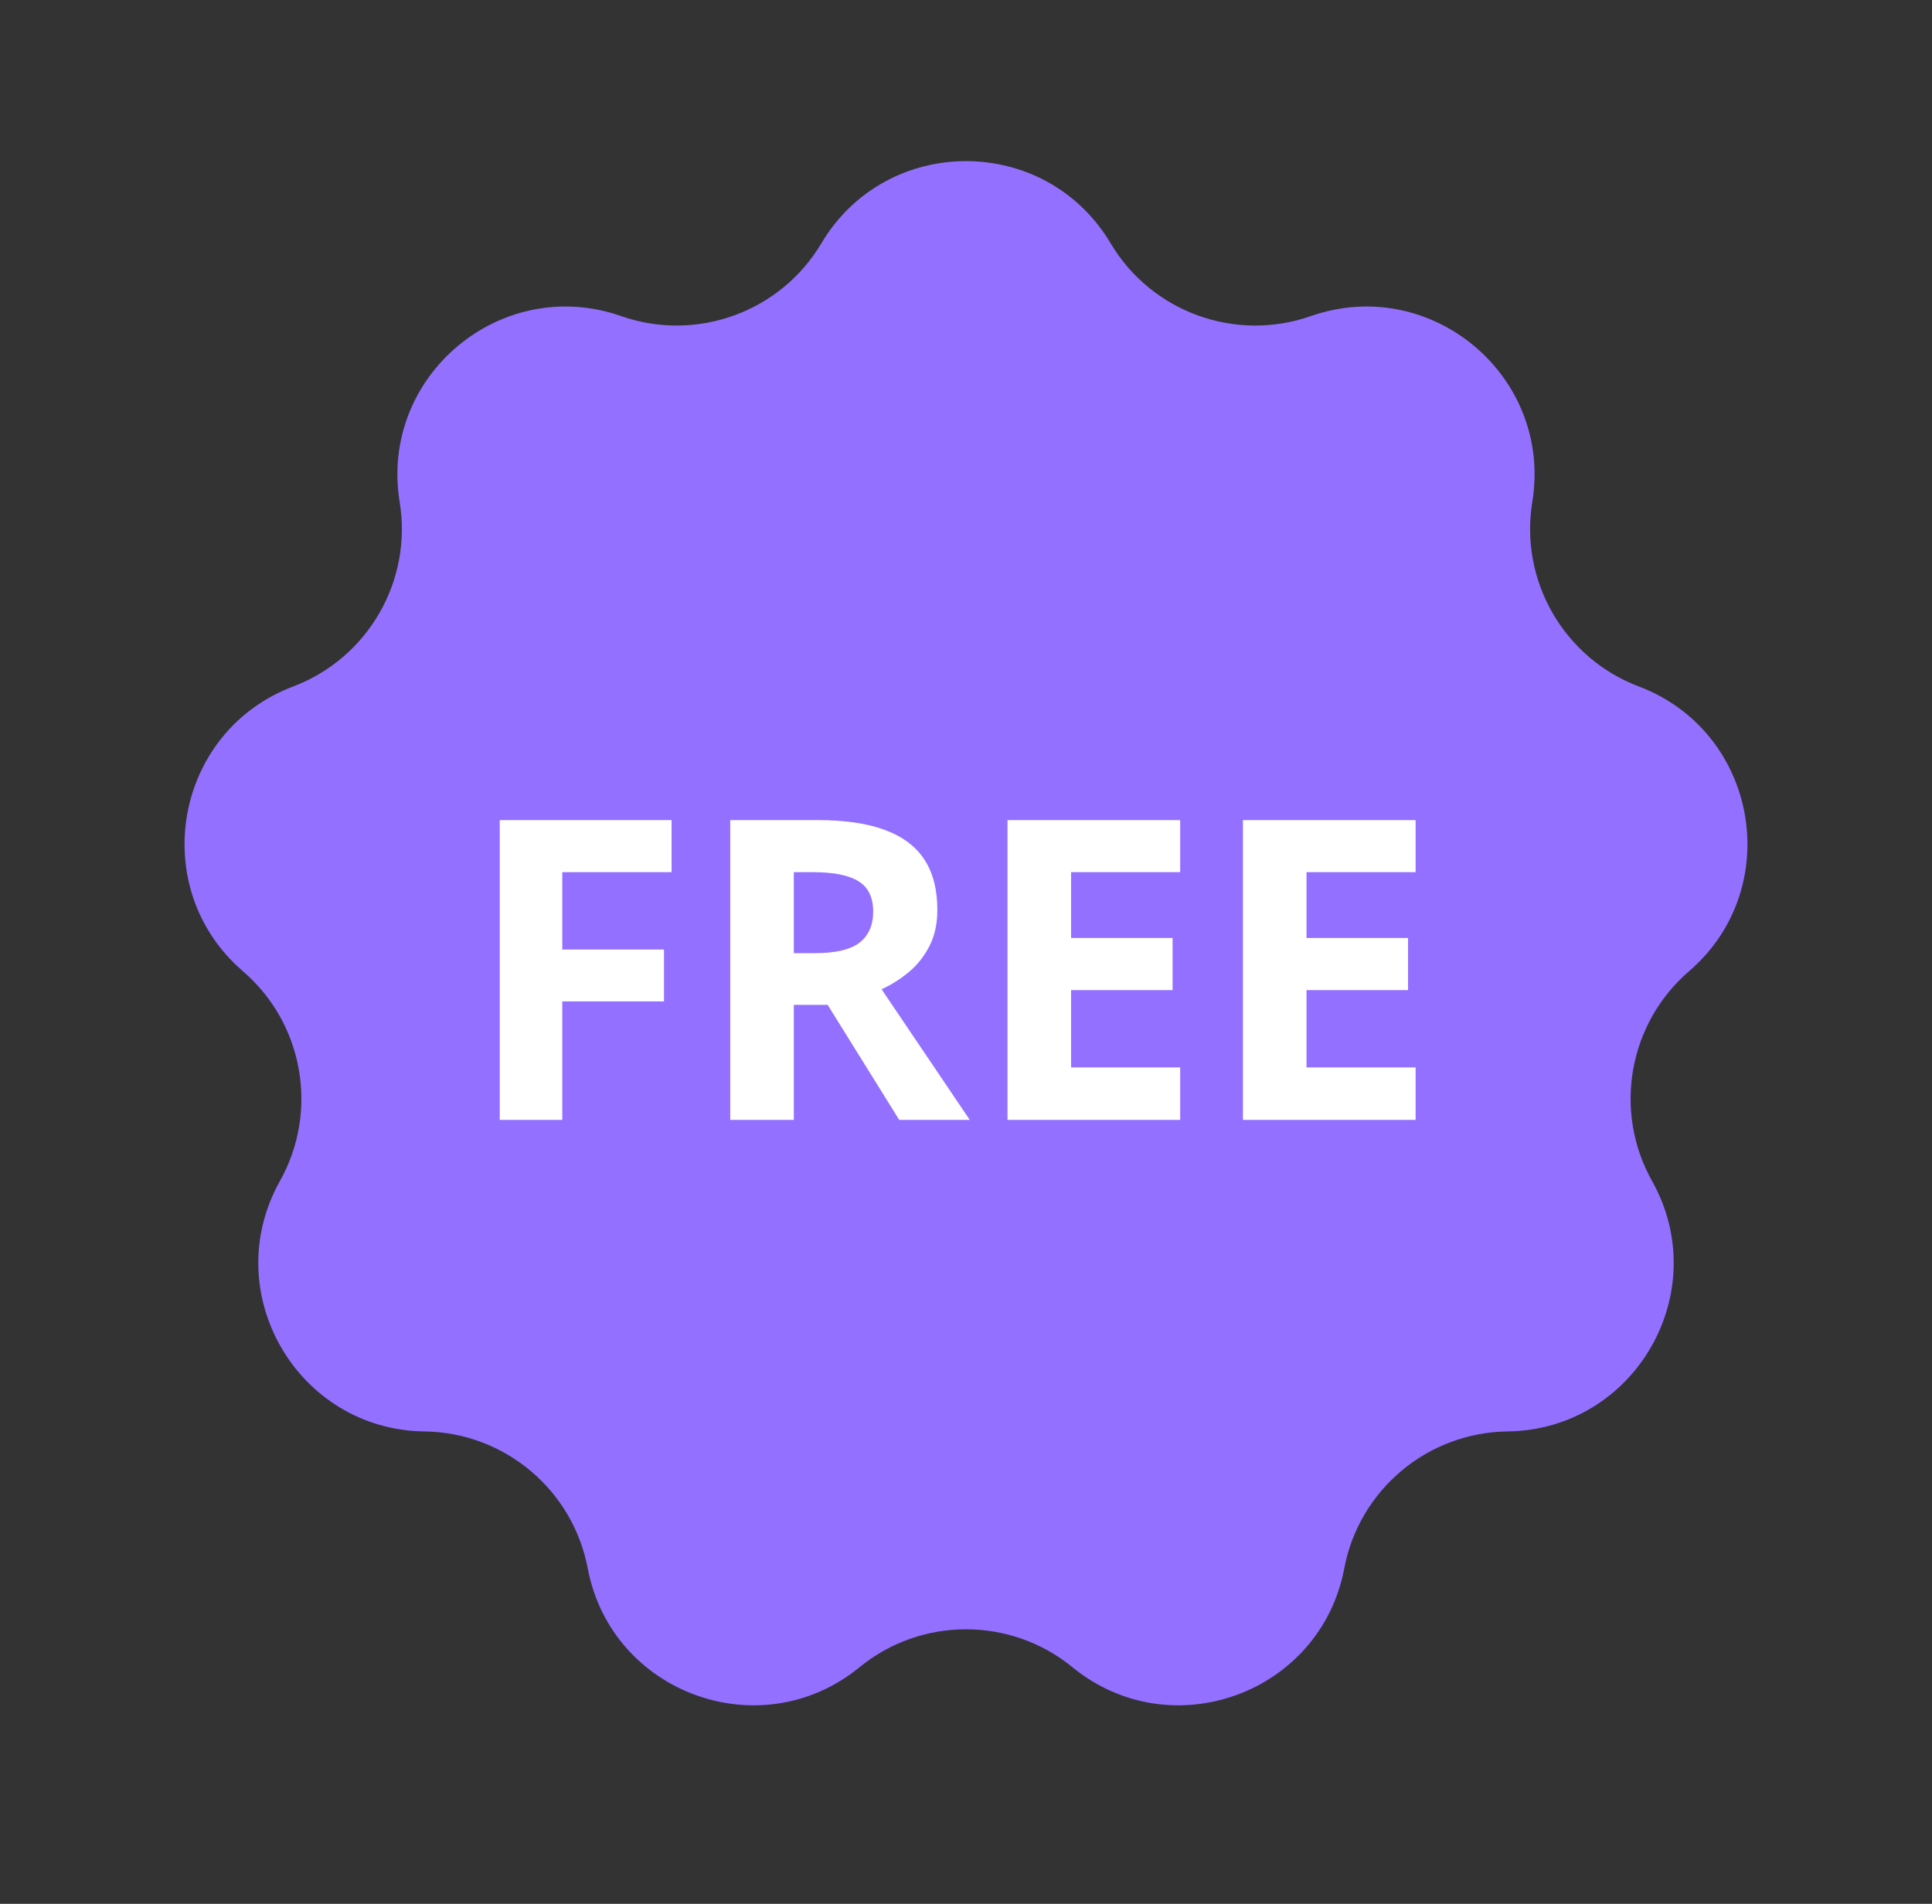 <svg width="69" height="68" viewBox="0 0 69 68" fill="none" xmlns="http://www.w3.org/2000/svg">
<rect x="0" y="0" width="69" height="68" fill="#333333" stroke="none"/>
<path d="M29.335 8.69C31.661 4.777 37.339 4.777 39.665 8.69C41.123 11.144 44.118 12.234 46.813 11.291C51.109 9.789 55.459 13.439 54.725 17.931C54.265 20.748 55.859 23.509 58.529 24.519C62.786 26.129 63.772 31.722 60.322 34.691C58.159 36.554 57.606 39.692 59.002 42.182C61.227 46.153 58.388 51.07 53.837 51.128C50.983 51.164 48.541 53.213 48.01 56.017C47.163 60.489 41.827 62.432 38.303 59.55C36.094 57.743 32.906 57.743 30.697 59.55C27.173 62.432 21.837 60.489 20.99 56.017C20.459 53.213 18.017 51.164 15.163 51.128C10.612 51.07 7.773 46.153 9.998 42.182C11.394 39.692 10.841 36.554 8.677 34.691C5.228 31.722 6.214 26.129 10.471 24.519C13.141 23.509 14.735 20.748 14.274 17.931C13.541 13.439 17.891 9.789 22.187 11.291C24.882 12.234 27.877 11.144 29.335 8.69Z" fill="#9370FF"/>
<path d="M20.081 40H17.848V29.292H23.985V31.152H20.081V33.914H23.714V35.767H20.081V40ZM29.2 29.292C30.172 29.292 30.973 29.409 31.602 29.644C32.237 29.878 32.709 30.232 33.016 30.706C33.324 31.179 33.477 31.777 33.477 32.5C33.477 32.988 33.385 33.416 33.199 33.782C33.014 34.148 32.77 34.458 32.467 34.712C32.164 34.966 31.837 35.173 31.485 35.334L34.635 40H32.115L29.559 35.891H28.351V40H26.08V29.292H29.2ZM29.039 31.152H28.351V34.045H29.083C29.835 34.045 30.372 33.921 30.694 33.672C31.021 33.418 31.185 33.047 31.185 32.559C31.185 32.051 31.009 31.689 30.658 31.475C30.311 31.26 29.771 31.152 29.039 31.152ZM42.149 40H35.982V29.292H42.149V31.152H38.253V33.503H41.878V35.364H38.253V38.125H42.149V40ZM50.558 40H44.391V29.292H50.558V31.152H46.661V33.503H50.287V35.364H46.661V38.125H50.558V40Z" fill="white"/>
</svg>
